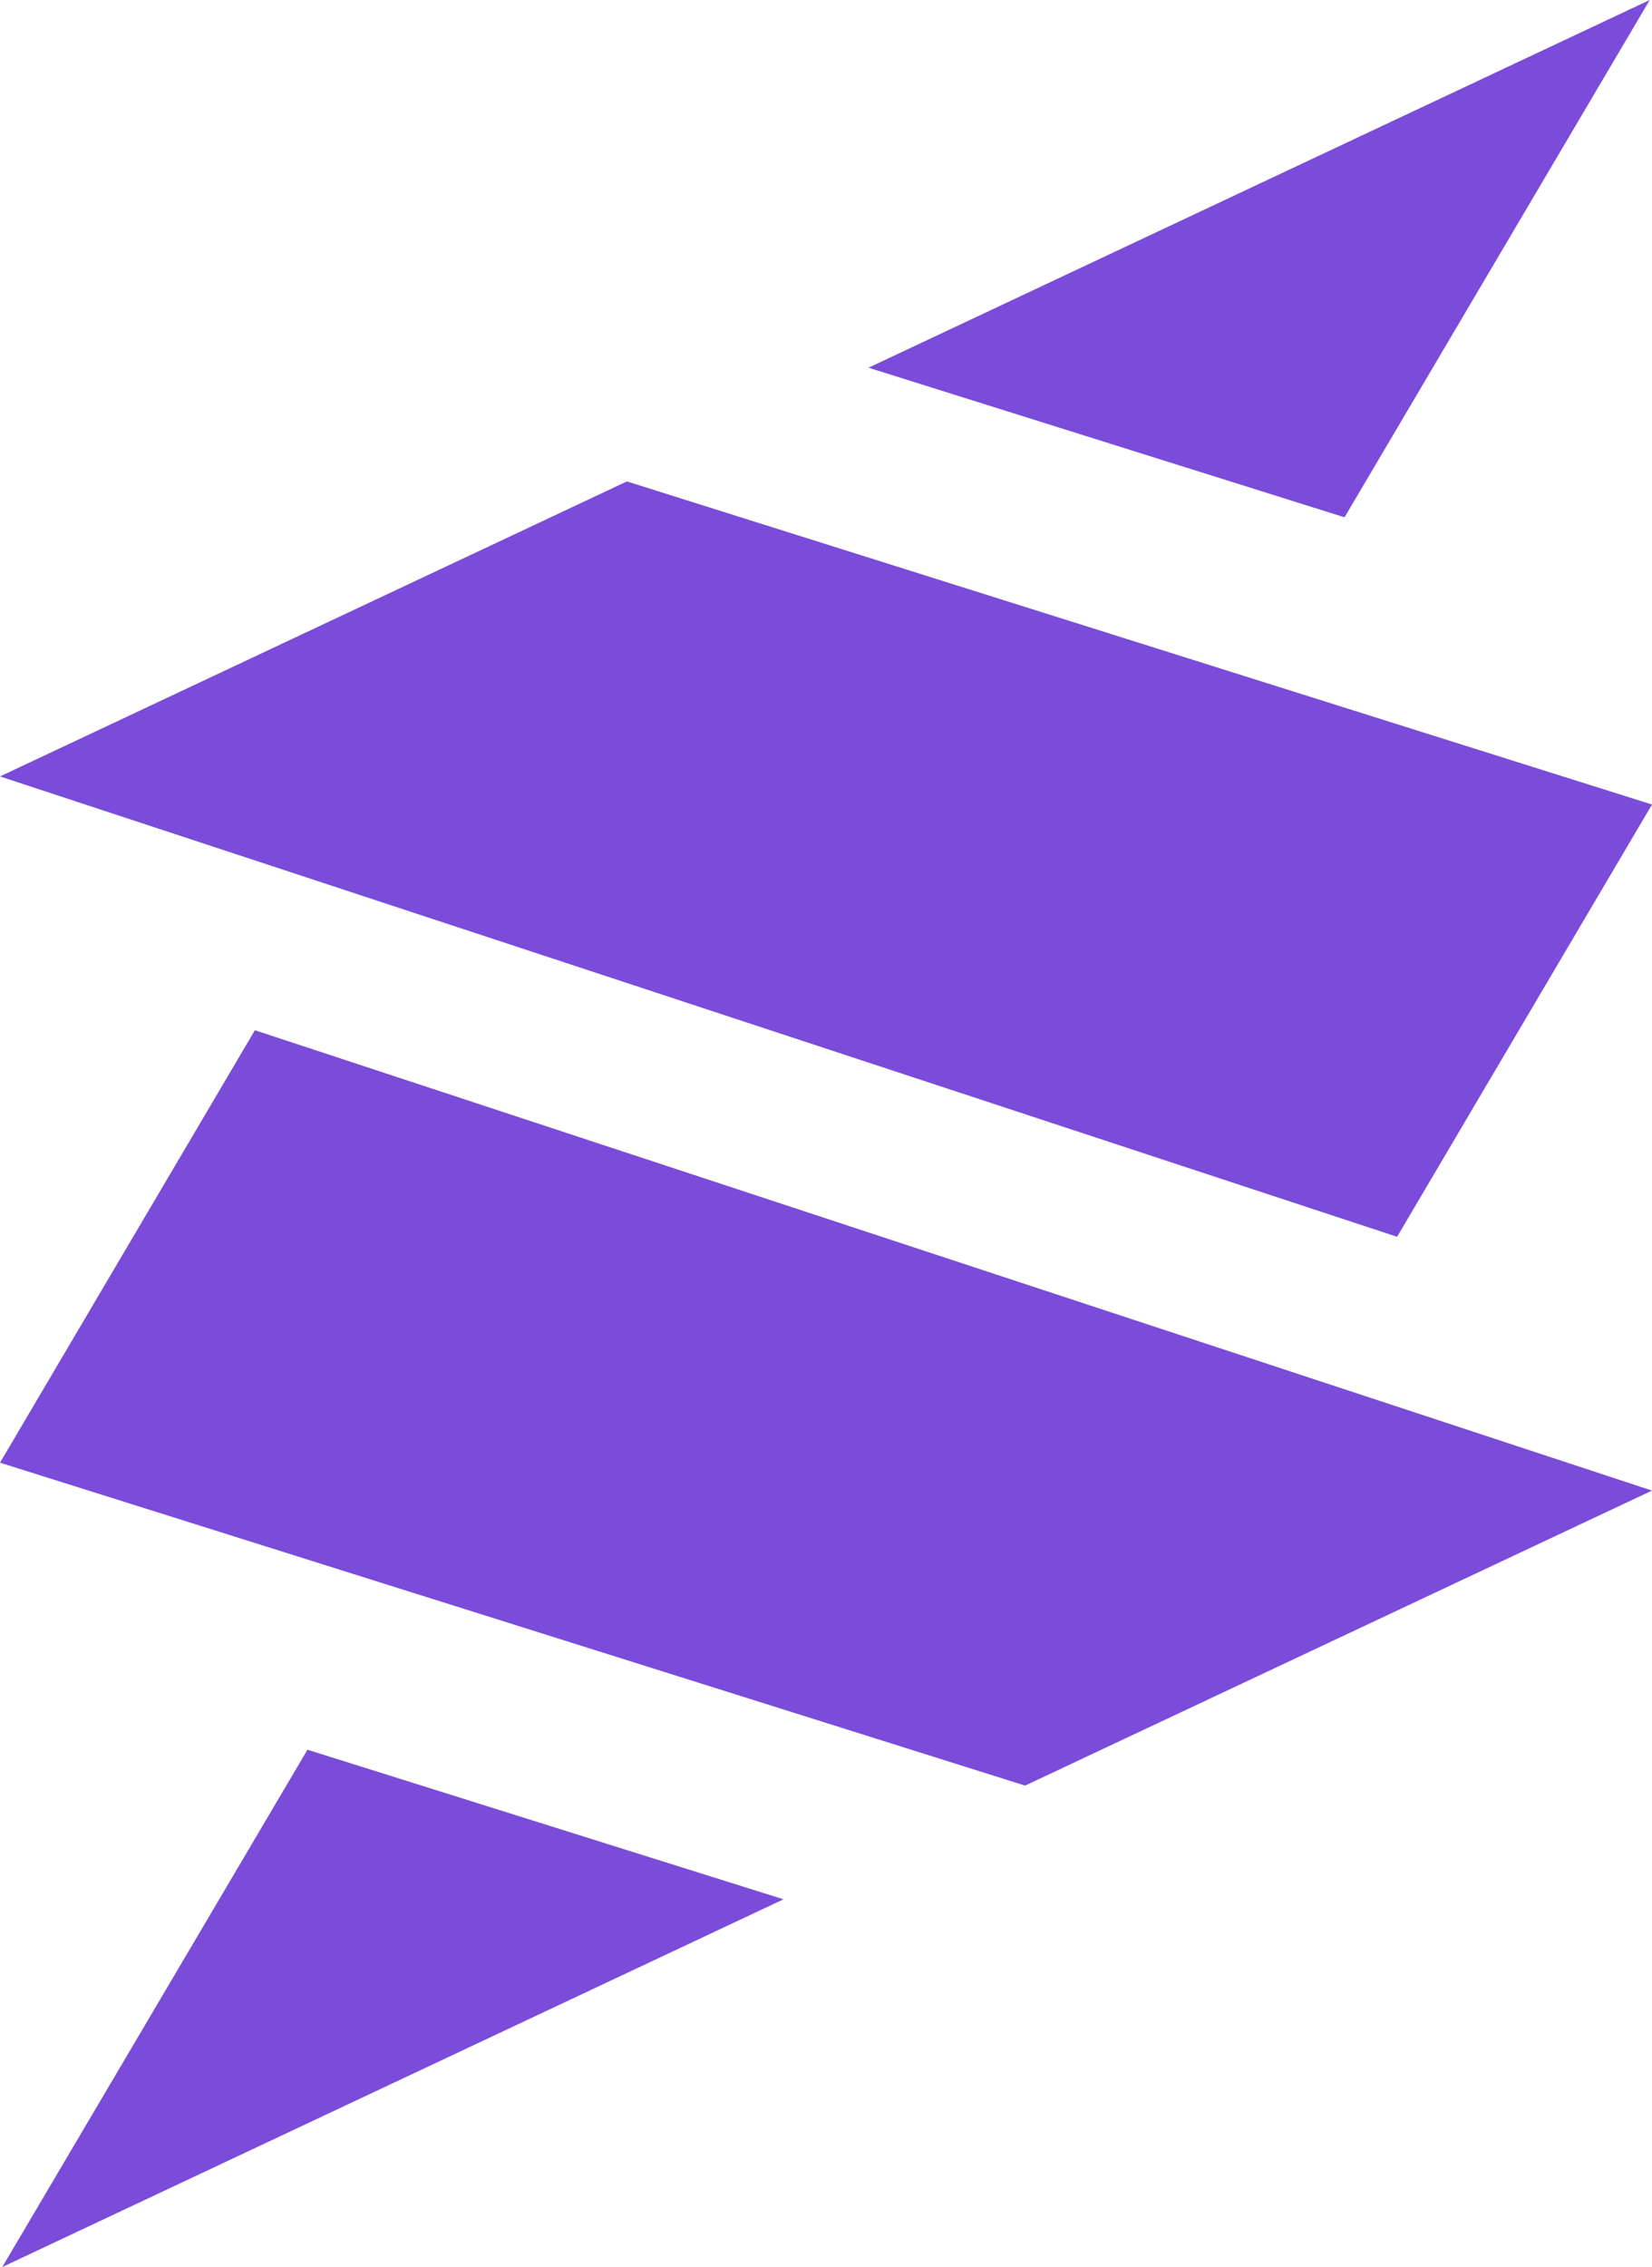 <svg id="Слой_1" data-name="Слой 1" xmlns="http://www.w3.org/2000/svg" viewBox="0 0 87.04 119.42"><defs><style>.cls-1{fill:#7a4cd9;}</style></defs><title>logoza-ru-vector3</title><g id="Layer_1" data-name="Layer 1"><polygon class="cls-1" points="86.92 0 70.84 27.25 45.76 19.37 86.92 0"/></g><polygon class="cls-1" points="87.04 42.38 73.61 65.15 0 40.9 33.03 25.36 87.04 42.38"/><polygon class="cls-1" points="0.12 119.42 16.2 92.17 41.28 100.05 0.12 119.42"/><polygon class="cls-1" points="0 77.05 13.43 54.27 87.04 78.52 54.01 94.06 0 77.05"/></svg>